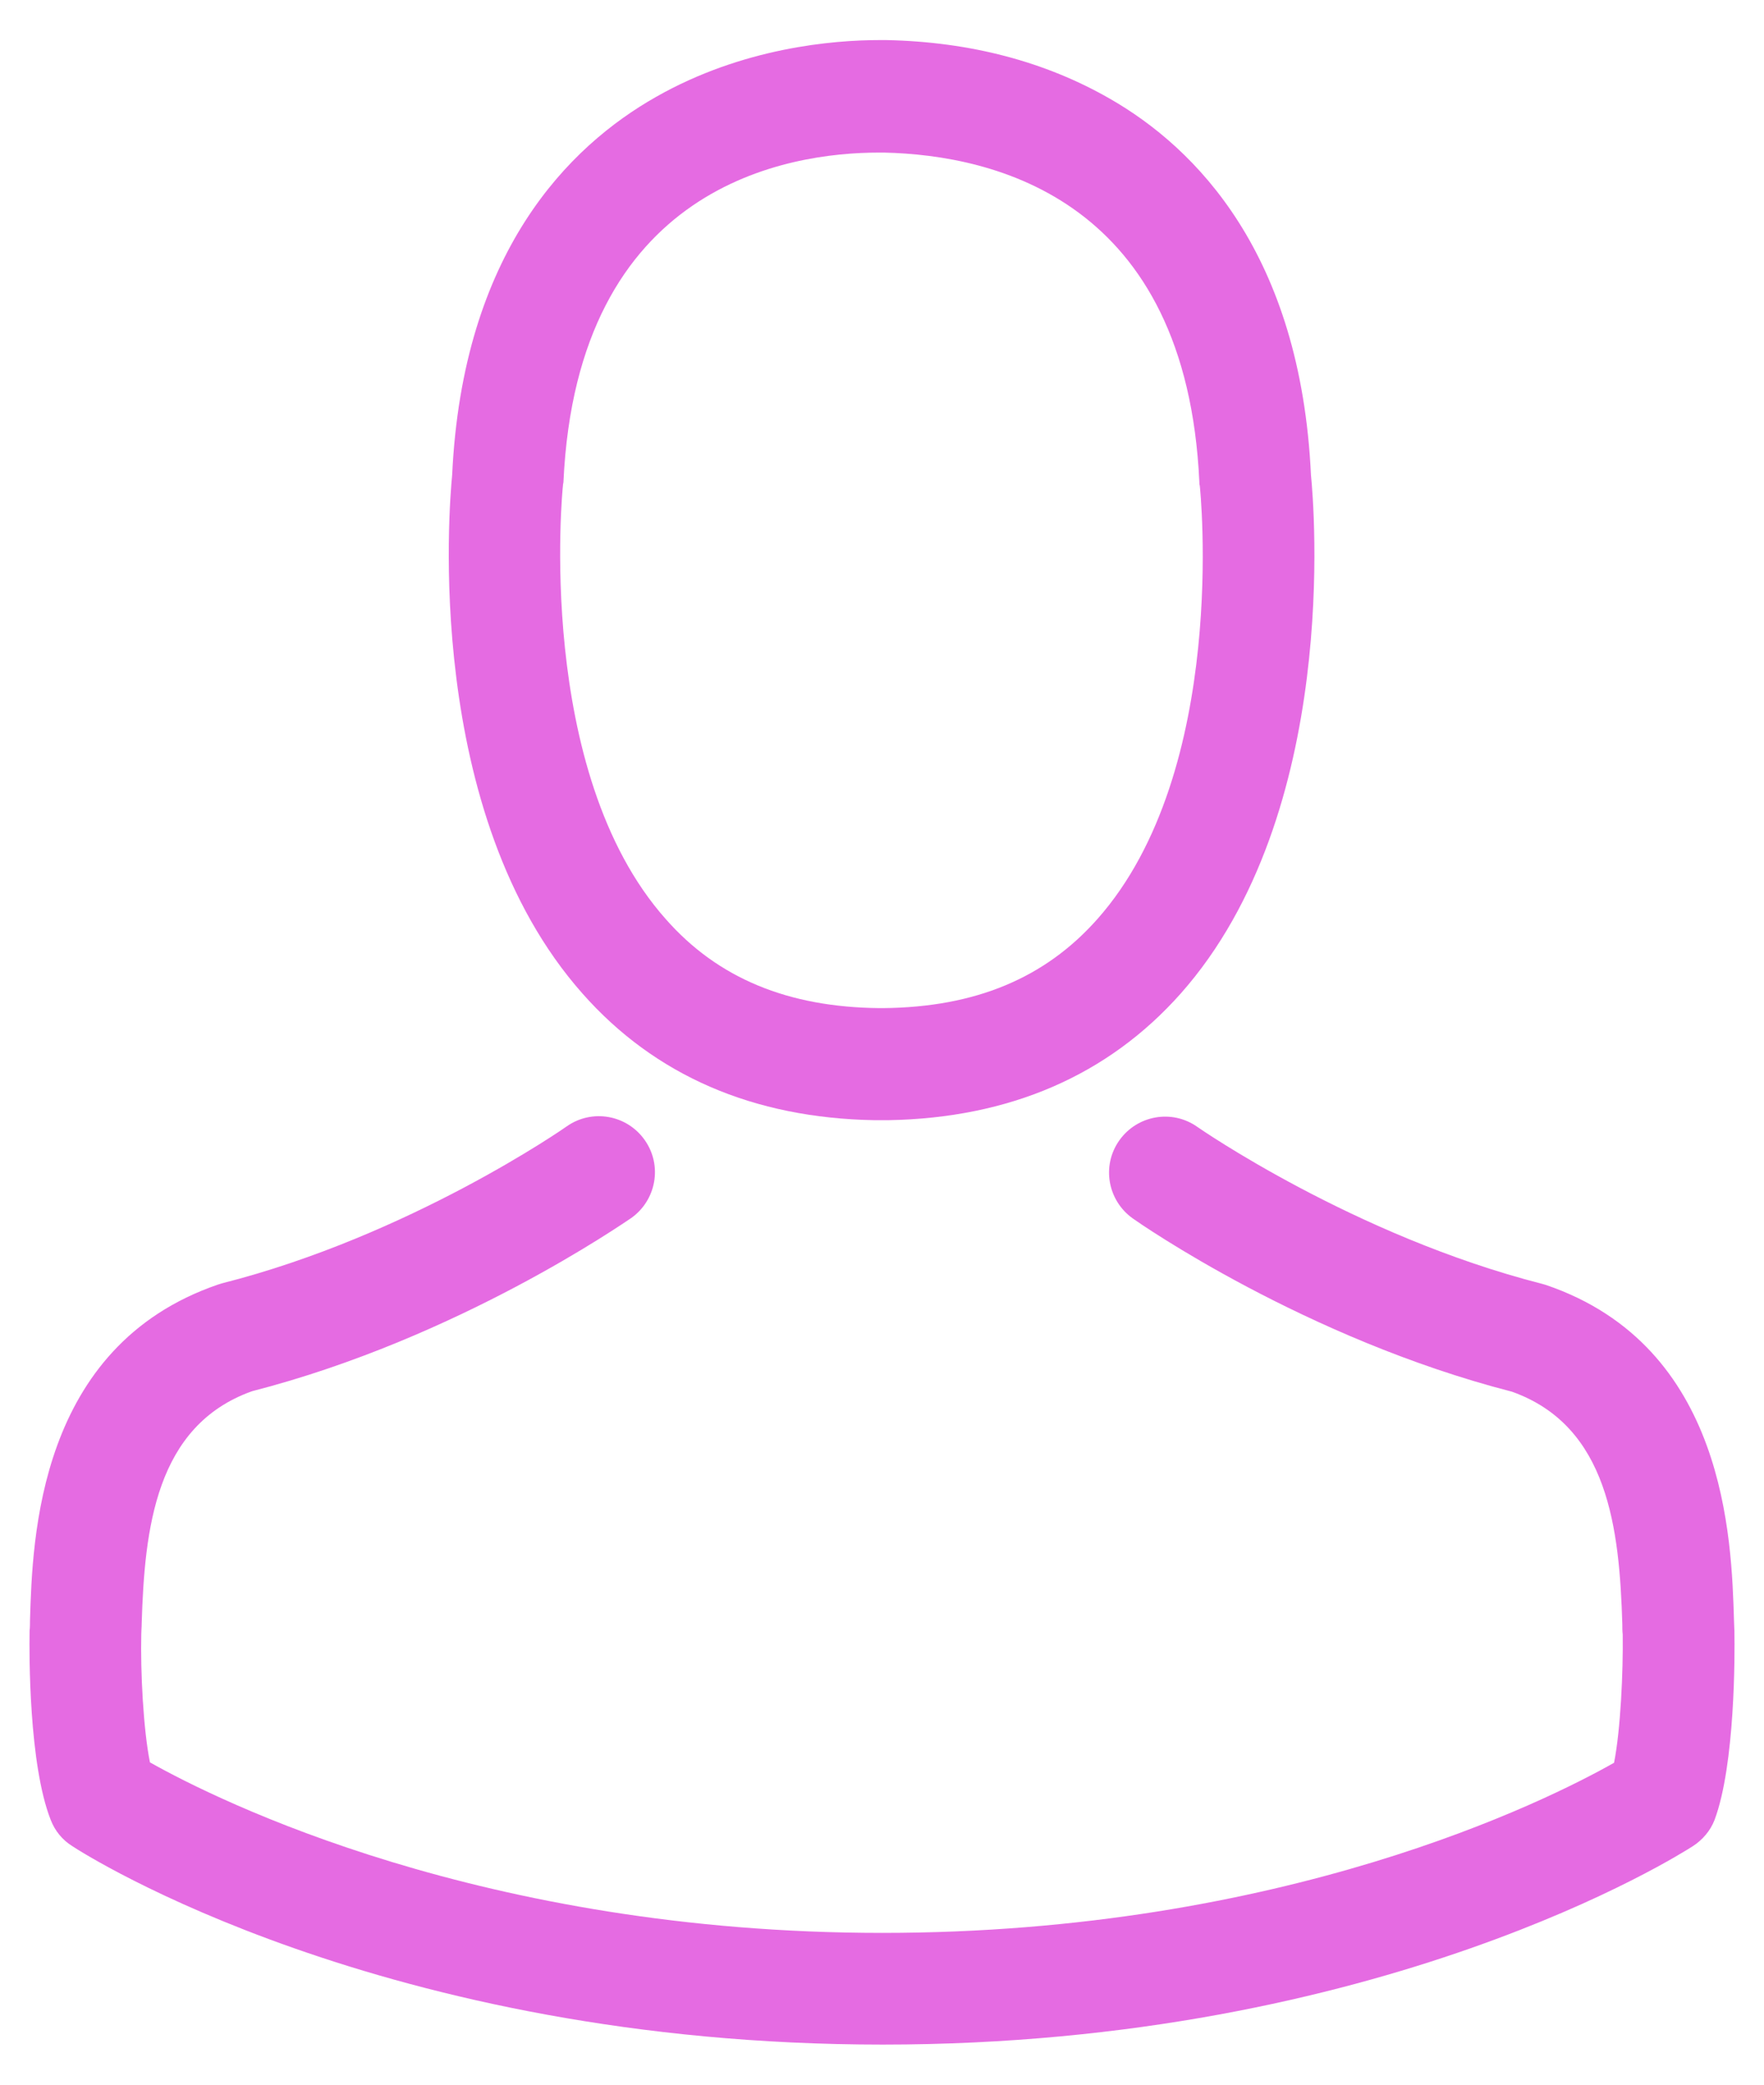 <svg width="22" height="26" viewBox="0 0 22 26" fill="none" xmlns="http://www.w3.org/2000/svg">
<path d="M10.909 13.971C10.935 13.971 10.961 13.971 10.992 13.971C11.002 13.971 11.013 13.971 11.023 13.971C11.039 13.971 11.059 13.971 11.075 13.971C12.592 13.945 13.819 13.412 14.725 12.392C16.718 10.145 16.387 6.293 16.35 5.926C16.221 3.166 14.916 1.846 13.84 1.23C13.037 0.769 12.1 0.521 11.054 0.5H11.018C11.013 0.5 11.002 0.5 10.997 0.5H10.966C10.392 0.5 9.263 0.593 8.181 1.209C7.094 1.825 5.769 3.145 5.639 5.926C5.603 6.293 5.272 10.145 7.265 12.392C8.166 13.412 9.392 13.945 10.909 13.971ZM7.021 6.055C7.021 6.039 7.027 6.024 7.027 6.014C7.197 2.302 9.833 1.903 10.961 1.903H10.982C10.992 1.903 11.008 1.903 11.023 1.903C12.421 1.934 14.797 2.504 14.958 6.014C14.958 6.029 14.958 6.045 14.963 6.055C14.968 6.091 15.331 9.612 13.684 11.465C13.032 12.2 12.162 12.562 11.018 12.573C11.008 12.573 11.002 12.573 10.992 12.573C10.982 12.573 10.977 12.573 10.966 12.573C9.827 12.562 8.952 12.2 8.305 11.465C6.664 9.622 7.016 6.086 7.021 6.055Z" fill="#E56BE2"/>
<path d="M21.631 20.359C21.631 20.354 21.631 20.349 21.631 20.344C21.631 20.302 21.626 20.261 21.626 20.214C21.595 19.189 21.527 16.792 19.281 16.026C19.265 16.021 19.244 16.016 19.229 16.011C16.894 15.415 14.953 14.069 14.932 14.054C14.616 13.831 14.181 13.909 13.959 14.224C13.736 14.54 13.814 14.975 14.13 15.198C14.217 15.26 16.278 16.694 18.856 17.357C20.062 17.786 20.197 19.075 20.233 20.256C20.233 20.302 20.233 20.344 20.238 20.385C20.244 20.851 20.212 21.571 20.13 21.985C19.291 22.461 16.004 24.107 11.003 24.107C6.022 24.107 2.714 22.456 1.87 21.98C1.787 21.566 1.751 20.846 1.762 20.38C1.762 20.338 1.767 20.297 1.767 20.25C1.803 19.07 1.938 17.781 3.144 17.351C5.722 16.689 7.782 15.249 7.87 15.193C8.186 14.97 8.264 14.535 8.041 14.219C7.819 13.903 7.384 13.826 7.068 14.048C7.047 14.064 5.116 15.41 2.771 16.005C2.75 16.011 2.735 16.016 2.719 16.021C0.472 16.792 0.405 19.189 0.374 20.209C0.374 20.256 0.374 20.297 0.369 20.338C0.369 20.344 0.369 20.349 0.369 20.354C0.364 20.623 0.359 22.006 0.633 22.699C0.685 22.834 0.778 22.948 0.902 23.025C1.057 23.129 4.78 25.5 11.008 25.5C17.236 25.5 20.958 23.124 21.113 23.025C21.232 22.948 21.331 22.834 21.383 22.699C21.641 22.011 21.636 20.628 21.631 20.359Z" fill="#E56BE2"/>
</svg>
